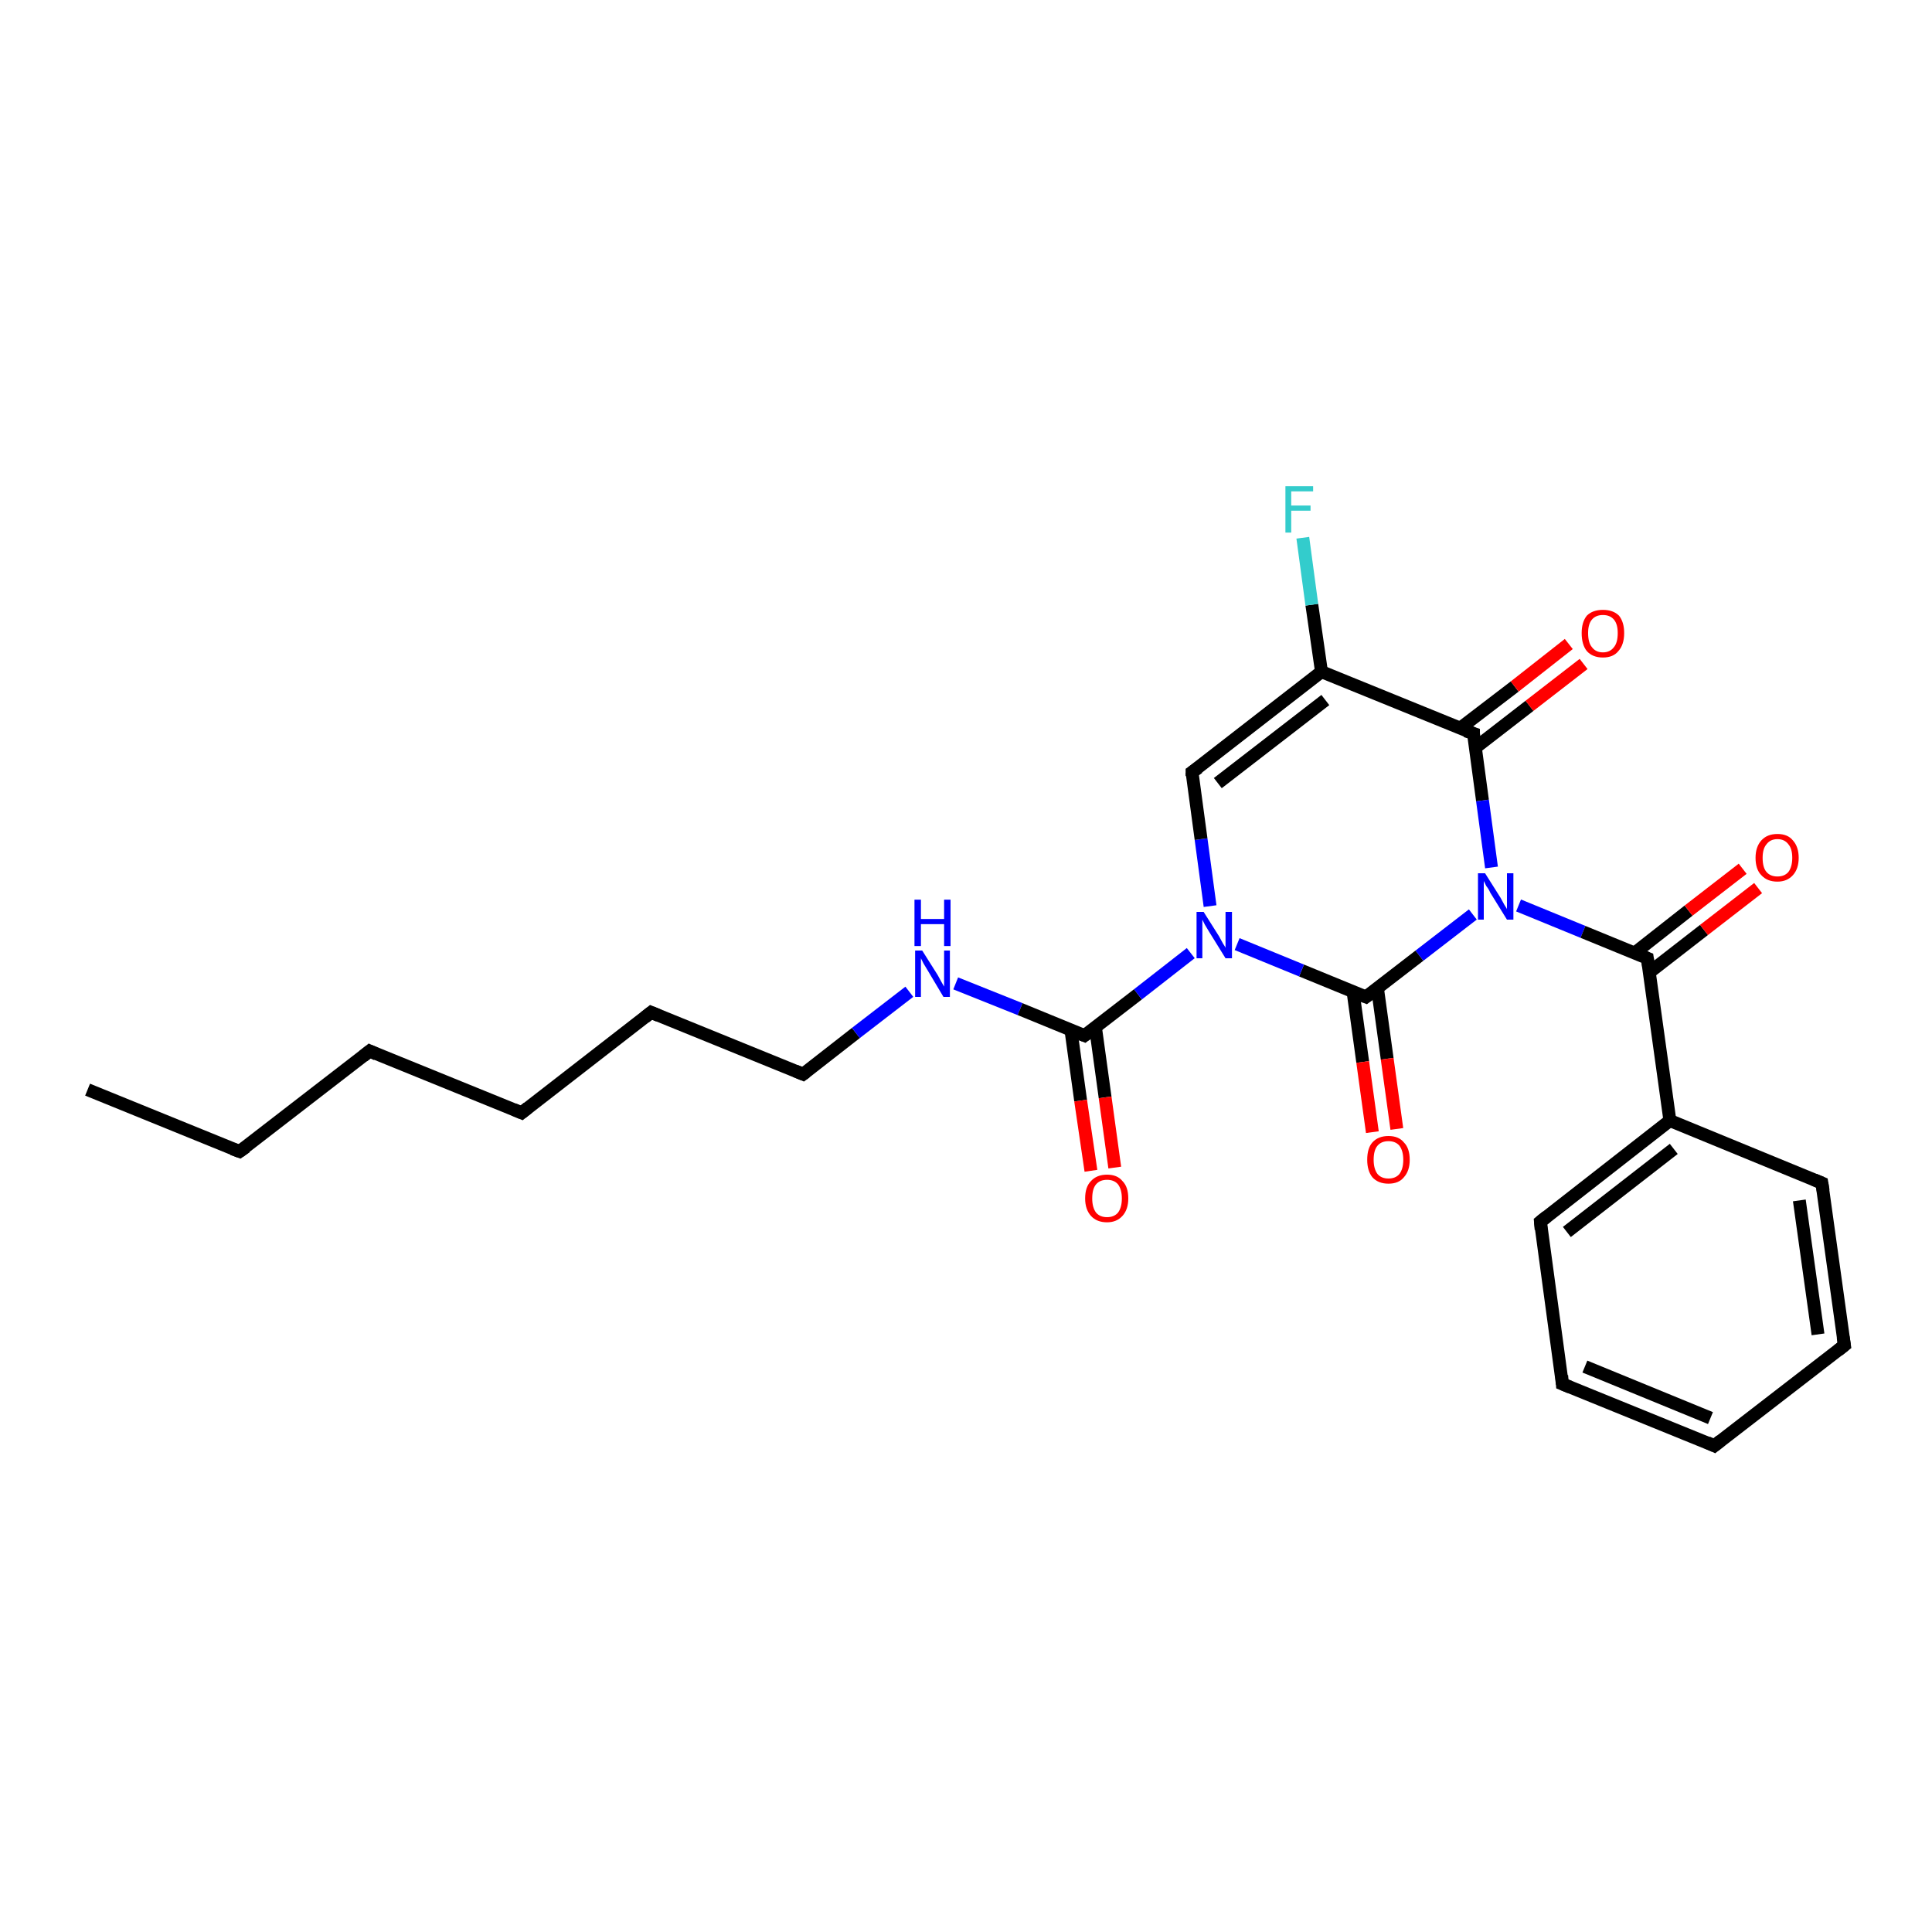 <?xml version='1.0' encoding='iso-8859-1'?>
<svg version='1.1' baseProfile='full'
              xmlns='http://www.w3.org/2000/svg'
                      xmlns:rdkit='http://www.rdkit.org/xml'
                      xmlns:xlink='http://www.w3.org/1999/xlink'
                  xml:space='preserve'
width='300px' height='300px' viewBox='0 0 300 300'>
<!-- END OF HEADER -->
<rect style='opacity:1.0;fill:#FFFFFF;stroke:none' width='300.0' height='300.0' x='0.0' y='0.0'> </rect>
<path class='bond-0 atom-0 atom-1' d='M 13.6,169.2 L 37.2,178.8' style='fill:none;fill-rule:evenodd;stroke:#000000;stroke-width:2.0px;stroke-linecap:butt;stroke-linejoin:miter;stroke-opacity:1' />
<path class='bond-1 atom-1 atom-2' d='M 37.2,178.8 L 57.4,163.2' style='fill:none;fill-rule:evenodd;stroke:#000000;stroke-width:2.0px;stroke-linecap:butt;stroke-linejoin:miter;stroke-opacity:1' />
<path class='bond-2 atom-2 atom-3' d='M 57.4,163.2 L 81.0,172.8' style='fill:none;fill-rule:evenodd;stroke:#000000;stroke-width:2.0px;stroke-linecap:butt;stroke-linejoin:miter;stroke-opacity:1' />
<path class='bond-3 atom-3 atom-4' d='M 81.0,172.8 L 101.1,157.2' style='fill:none;fill-rule:evenodd;stroke:#000000;stroke-width:2.0px;stroke-linecap:butt;stroke-linejoin:miter;stroke-opacity:1' />
<path class='bond-4 atom-4 atom-5' d='M 101.1,157.2 L 124.7,166.8' style='fill:none;fill-rule:evenodd;stroke:#000000;stroke-width:2.0px;stroke-linecap:butt;stroke-linejoin:miter;stroke-opacity:1' />
<path class='bond-5 atom-5 atom-6' d='M 124.7,166.8 L 132.9,160.4' style='fill:none;fill-rule:evenodd;stroke:#000000;stroke-width:2.0px;stroke-linecap:butt;stroke-linejoin:miter;stroke-opacity:1' />
<path class='bond-5 atom-5 atom-6' d='M 132.9,160.4 L 141.2,154.0' style='fill:none;fill-rule:evenodd;stroke:#0000FF;stroke-width:2.0px;stroke-linecap:butt;stroke-linejoin:miter;stroke-opacity:1' />
<path class='bond-6 atom-6 atom-7' d='M 148.4,152.7 L 158.4,156.7' style='fill:none;fill-rule:evenodd;stroke:#0000FF;stroke-width:2.0px;stroke-linecap:butt;stroke-linejoin:miter;stroke-opacity:1' />
<path class='bond-6 atom-6 atom-7' d='M 158.4,156.7 L 168.4,160.8' style='fill:none;fill-rule:evenodd;stroke:#000000;stroke-width:2.0px;stroke-linecap:butt;stroke-linejoin:miter;stroke-opacity:1' />
<path class='bond-7 atom-7 atom-8' d='M 166.3,160.0 L 167.8,170.9' style='fill:none;fill-rule:evenodd;stroke:#000000;stroke-width:2.0px;stroke-linecap:butt;stroke-linejoin:miter;stroke-opacity:1' />
<path class='bond-7 atom-7 atom-8' d='M 167.8,170.9 L 169.4,181.8' style='fill:none;fill-rule:evenodd;stroke:#FF0000;stroke-width:2.0px;stroke-linecap:butt;stroke-linejoin:miter;stroke-opacity:1' />
<path class='bond-7 atom-7 atom-8' d='M 170.1,159.5 L 171.6,170.4' style='fill:none;fill-rule:evenodd;stroke:#000000;stroke-width:2.0px;stroke-linecap:butt;stroke-linejoin:miter;stroke-opacity:1' />
<path class='bond-7 atom-7 atom-8' d='M 171.6,170.4 L 173.1,181.3' style='fill:none;fill-rule:evenodd;stroke:#FF0000;stroke-width:2.0px;stroke-linecap:butt;stroke-linejoin:miter;stroke-opacity:1' />
<path class='bond-8 atom-7 atom-9' d='M 168.4,160.8 L 176.7,154.4' style='fill:none;fill-rule:evenodd;stroke:#000000;stroke-width:2.0px;stroke-linecap:butt;stroke-linejoin:miter;stroke-opacity:1' />
<path class='bond-8 atom-7 atom-9' d='M 176.7,154.4 L 184.9,148.0' style='fill:none;fill-rule:evenodd;stroke:#0000FF;stroke-width:2.0px;stroke-linecap:butt;stroke-linejoin:miter;stroke-opacity:1' />
<path class='bond-9 atom-9 atom-10' d='M 187.9,140.7 L 186.5,130.3' style='fill:none;fill-rule:evenodd;stroke:#0000FF;stroke-width:2.0px;stroke-linecap:butt;stroke-linejoin:miter;stroke-opacity:1' />
<path class='bond-9 atom-9 atom-10' d='M 186.5,130.3 L 185.1,119.9' style='fill:none;fill-rule:evenodd;stroke:#000000;stroke-width:2.0px;stroke-linecap:butt;stroke-linejoin:miter;stroke-opacity:1' />
<path class='bond-10 atom-10 atom-11' d='M 185.1,119.9 L 205.2,104.3' style='fill:none;fill-rule:evenodd;stroke:#000000;stroke-width:2.0px;stroke-linecap:butt;stroke-linejoin:miter;stroke-opacity:1' />
<path class='bond-10 atom-10 atom-11' d='M 189.1,121.6 L 205.8,108.7' style='fill:none;fill-rule:evenodd;stroke:#000000;stroke-width:2.0px;stroke-linecap:butt;stroke-linejoin:miter;stroke-opacity:1' />
<path class='bond-11 atom-11 atom-12' d='M 205.2,104.3 L 203.7,93.9' style='fill:none;fill-rule:evenodd;stroke:#000000;stroke-width:2.0px;stroke-linecap:butt;stroke-linejoin:miter;stroke-opacity:1' />
<path class='bond-11 atom-11 atom-12' d='M 203.7,93.9 L 202.3,83.5' style='fill:none;fill-rule:evenodd;stroke:#33CCCC;stroke-width:2.0px;stroke-linecap:butt;stroke-linejoin:miter;stroke-opacity:1' />
<path class='bond-12 atom-11 atom-13' d='M 205.2,104.3 L 228.8,113.9' style='fill:none;fill-rule:evenodd;stroke:#000000;stroke-width:2.0px;stroke-linecap:butt;stroke-linejoin:miter;stroke-opacity:1' />
<path class='bond-13 atom-13 atom-14' d='M 229.1,116.1 L 237.5,109.6' style='fill:none;fill-rule:evenodd;stroke:#000000;stroke-width:2.0px;stroke-linecap:butt;stroke-linejoin:miter;stroke-opacity:1' />
<path class='bond-13 atom-13 atom-14' d='M 237.5,109.6 L 245.9,103.1' style='fill:none;fill-rule:evenodd;stroke:#FF0000;stroke-width:2.0px;stroke-linecap:butt;stroke-linejoin:miter;stroke-opacity:1' />
<path class='bond-13 atom-13 atom-14' d='M 226.7,113.1 L 235.2,106.6' style='fill:none;fill-rule:evenodd;stroke:#000000;stroke-width:2.0px;stroke-linecap:butt;stroke-linejoin:miter;stroke-opacity:1' />
<path class='bond-13 atom-13 atom-14' d='M 235.2,106.6 L 243.6,100.0' style='fill:none;fill-rule:evenodd;stroke:#FF0000;stroke-width:2.0px;stroke-linecap:butt;stroke-linejoin:miter;stroke-opacity:1' />
<path class='bond-14 atom-13 atom-15' d='M 228.8,113.9 L 230.2,124.3' style='fill:none;fill-rule:evenodd;stroke:#000000;stroke-width:2.0px;stroke-linecap:butt;stroke-linejoin:miter;stroke-opacity:1' />
<path class='bond-14 atom-13 atom-15' d='M 230.2,124.3 L 231.6,134.7' style='fill:none;fill-rule:evenodd;stroke:#0000FF;stroke-width:2.0px;stroke-linecap:butt;stroke-linejoin:miter;stroke-opacity:1' />
<path class='bond-15 atom-15 atom-16' d='M 235.8,140.6 L 245.8,144.7' style='fill:none;fill-rule:evenodd;stroke:#0000FF;stroke-width:2.0px;stroke-linecap:butt;stroke-linejoin:miter;stroke-opacity:1' />
<path class='bond-15 atom-15 atom-16' d='M 245.8,144.7 L 255.8,148.8' style='fill:none;fill-rule:evenodd;stroke:#000000;stroke-width:2.0px;stroke-linecap:butt;stroke-linejoin:miter;stroke-opacity:1' />
<path class='bond-16 atom-16 atom-17' d='M 256.1,151.0 L 264.6,144.4' style='fill:none;fill-rule:evenodd;stroke:#000000;stroke-width:2.0px;stroke-linecap:butt;stroke-linejoin:miter;stroke-opacity:1' />
<path class='bond-16 atom-16 atom-17' d='M 264.6,144.4 L 273.0,137.9' style='fill:none;fill-rule:evenodd;stroke:#FF0000;stroke-width:2.0px;stroke-linecap:butt;stroke-linejoin:miter;stroke-opacity:1' />
<path class='bond-16 atom-16 atom-17' d='M 253.8,148.0 L 262.2,141.4' style='fill:none;fill-rule:evenodd;stroke:#000000;stroke-width:2.0px;stroke-linecap:butt;stroke-linejoin:miter;stroke-opacity:1' />
<path class='bond-16 atom-16 atom-17' d='M 262.2,141.4 L 270.6,134.9' style='fill:none;fill-rule:evenodd;stroke:#FF0000;stroke-width:2.0px;stroke-linecap:butt;stroke-linejoin:miter;stroke-opacity:1' />
<path class='bond-17 atom-16 atom-18' d='M 255.8,148.8 L 259.3,174.0' style='fill:none;fill-rule:evenodd;stroke:#000000;stroke-width:2.0px;stroke-linecap:butt;stroke-linejoin:miter;stroke-opacity:1' />
<path class='bond-18 atom-18 atom-19' d='M 259.3,174.0 L 239.2,189.7' style='fill:none;fill-rule:evenodd;stroke:#000000;stroke-width:2.0px;stroke-linecap:butt;stroke-linejoin:miter;stroke-opacity:1' />
<path class='bond-18 atom-18 atom-19' d='M 259.9,178.4 L 243.3,191.3' style='fill:none;fill-rule:evenodd;stroke:#000000;stroke-width:2.0px;stroke-linecap:butt;stroke-linejoin:miter;stroke-opacity:1' />
<path class='bond-19 atom-19 atom-20' d='M 239.2,189.7 L 242.6,214.9' style='fill:none;fill-rule:evenodd;stroke:#000000;stroke-width:2.0px;stroke-linecap:butt;stroke-linejoin:miter;stroke-opacity:1' />
<path class='bond-20 atom-20 atom-21' d='M 242.6,214.9 L 266.2,224.5' style='fill:none;fill-rule:evenodd;stroke:#000000;stroke-width:2.0px;stroke-linecap:butt;stroke-linejoin:miter;stroke-opacity:1' />
<path class='bond-20 atom-20 atom-21' d='M 246.1,212.2 L 265.6,220.2' style='fill:none;fill-rule:evenodd;stroke:#000000;stroke-width:2.0px;stroke-linecap:butt;stroke-linejoin:miter;stroke-opacity:1' />
<path class='bond-21 atom-21 atom-22' d='M 266.2,224.5 L 286.4,208.9' style='fill:none;fill-rule:evenodd;stroke:#000000;stroke-width:2.0px;stroke-linecap:butt;stroke-linejoin:miter;stroke-opacity:1' />
<path class='bond-22 atom-22 atom-23' d='M 286.4,208.9 L 282.9,183.7' style='fill:none;fill-rule:evenodd;stroke:#000000;stroke-width:2.0px;stroke-linecap:butt;stroke-linejoin:miter;stroke-opacity:1' />
<path class='bond-22 atom-22 atom-23' d='M 282.3,207.2 L 279.4,186.4' style='fill:none;fill-rule:evenodd;stroke:#000000;stroke-width:2.0px;stroke-linecap:butt;stroke-linejoin:miter;stroke-opacity:1' />
<path class='bond-23 atom-15 atom-24' d='M 228.7,142.0 L 220.4,148.4' style='fill:none;fill-rule:evenodd;stroke:#0000FF;stroke-width:2.0px;stroke-linecap:butt;stroke-linejoin:miter;stroke-opacity:1' />
<path class='bond-23 atom-15 atom-24' d='M 220.4,148.4 L 212.1,154.8' style='fill:none;fill-rule:evenodd;stroke:#000000;stroke-width:2.0px;stroke-linecap:butt;stroke-linejoin:miter;stroke-opacity:1' />
<path class='bond-24 atom-24 atom-25' d='M 210.1,154.0 L 211.6,164.9' style='fill:none;fill-rule:evenodd;stroke:#000000;stroke-width:2.0px;stroke-linecap:butt;stroke-linejoin:miter;stroke-opacity:1' />
<path class='bond-24 atom-24 atom-25' d='M 211.6,164.9 L 213.1,175.8' style='fill:none;fill-rule:evenodd;stroke:#FF0000;stroke-width:2.0px;stroke-linecap:butt;stroke-linejoin:miter;stroke-opacity:1' />
<path class='bond-24 atom-24 atom-25' d='M 213.9,153.5 L 215.4,164.4' style='fill:none;fill-rule:evenodd;stroke:#000000;stroke-width:2.0px;stroke-linecap:butt;stroke-linejoin:miter;stroke-opacity:1' />
<path class='bond-24 atom-24 atom-25' d='M 215.4,164.4 L 216.9,175.3' style='fill:none;fill-rule:evenodd;stroke:#FF0000;stroke-width:2.0px;stroke-linecap:butt;stroke-linejoin:miter;stroke-opacity:1' />
<path class='bond-25 atom-24 atom-9' d='M 212.1,154.8 L 202.1,150.7' style='fill:none;fill-rule:evenodd;stroke:#000000;stroke-width:2.0px;stroke-linecap:butt;stroke-linejoin:miter;stroke-opacity:1' />
<path class='bond-25 atom-24 atom-9' d='M 202.1,150.7 L 192.1,146.6' style='fill:none;fill-rule:evenodd;stroke:#0000FF;stroke-width:2.0px;stroke-linecap:butt;stroke-linejoin:miter;stroke-opacity:1' />
<path class='bond-26 atom-23 atom-18' d='M 282.9,183.7 L 259.3,174.0' style='fill:none;fill-rule:evenodd;stroke:#000000;stroke-width:2.0px;stroke-linecap:butt;stroke-linejoin:miter;stroke-opacity:1' />
<path d='M 36.1,178.4 L 37.2,178.8 L 38.2,178.1' style='fill:none;stroke:#000000;stroke-width:2.0px;stroke-linecap:butt;stroke-linejoin:miter;stroke-opacity:1;' />
<path d='M 56.4,164.0 L 57.4,163.2 L 58.5,163.7' style='fill:none;stroke:#000000;stroke-width:2.0px;stroke-linecap:butt;stroke-linejoin:miter;stroke-opacity:1;' />
<path d='M 79.8,172.3 L 81.0,172.8 L 82.0,172.0' style='fill:none;stroke:#000000;stroke-width:2.0px;stroke-linecap:butt;stroke-linejoin:miter;stroke-opacity:1;' />
<path d='M 100.1,158.0 L 101.1,157.2 L 102.3,157.7' style='fill:none;stroke:#000000;stroke-width:2.0px;stroke-linecap:butt;stroke-linejoin:miter;stroke-opacity:1;' />
<path d='M 123.5,166.3 L 124.7,166.8 L 125.1,166.5' style='fill:none;stroke:#000000;stroke-width:2.0px;stroke-linecap:butt;stroke-linejoin:miter;stroke-opacity:1;' />
<path d='M 167.9,160.6 L 168.4,160.8 L 168.8,160.5' style='fill:none;stroke:#000000;stroke-width:2.0px;stroke-linecap:butt;stroke-linejoin:miter;stroke-opacity:1;' />
<path d='M 185.1,120.5 L 185.1,119.9 L 186.1,119.2' style='fill:none;stroke:#000000;stroke-width:2.0px;stroke-linecap:butt;stroke-linejoin:miter;stroke-opacity:1;' />
<path d='M 227.6,113.5 L 228.8,113.9 L 228.8,114.5' style='fill:none;stroke:#000000;stroke-width:2.0px;stroke-linecap:butt;stroke-linejoin:miter;stroke-opacity:1;' />
<path d='M 255.3,148.6 L 255.8,148.8 L 256.0,150.1' style='fill:none;stroke:#000000;stroke-width:2.0px;stroke-linecap:butt;stroke-linejoin:miter;stroke-opacity:1;' />
<path d='M 240.2,188.9 L 239.2,189.7 L 239.3,190.9' style='fill:none;stroke:#000000;stroke-width:2.0px;stroke-linecap:butt;stroke-linejoin:miter;stroke-opacity:1;' />
<path d='M 242.5,213.6 L 242.6,214.9 L 243.8,215.4' style='fill:none;stroke:#000000;stroke-width:2.0px;stroke-linecap:butt;stroke-linejoin:miter;stroke-opacity:1;' />
<path d='M 265.1,224.0 L 266.2,224.5 L 267.2,223.7' style='fill:none;stroke:#000000;stroke-width:2.0px;stroke-linecap:butt;stroke-linejoin:miter;stroke-opacity:1;' />
<path d='M 285.4,209.7 L 286.4,208.9 L 286.2,207.6' style='fill:none;stroke:#000000;stroke-width:2.0px;stroke-linecap:butt;stroke-linejoin:miter;stroke-opacity:1;' />
<path d='M 283.1,184.9 L 282.9,183.7 L 281.7,183.2' style='fill:none;stroke:#000000;stroke-width:2.0px;stroke-linecap:butt;stroke-linejoin:miter;stroke-opacity:1;' />
<path d='M 212.5,154.5 L 212.1,154.8 L 211.6,154.6' style='fill:none;stroke:#000000;stroke-width:2.0px;stroke-linecap:butt;stroke-linejoin:miter;stroke-opacity:1;' />
<path class='atom-6' d='M 143.2 147.6
L 145.6 151.4
Q 145.8 151.8, 146.2 152.5
Q 146.6 153.2, 146.6 153.2
L 146.6 147.6
L 147.5 147.6
L 147.5 154.8
L 146.5 154.8
L 144.0 150.6
Q 143.7 150.1, 143.4 149.6
Q 143.1 149.0, 143.0 148.8
L 143.0 154.8
L 142.1 154.8
L 142.1 147.6
L 143.2 147.6
' fill='#0000FF'/>
<path class='atom-6' d='M 142.0 139.7
L 143.0 139.7
L 143.0 142.7
L 146.6 142.7
L 146.6 139.7
L 147.6 139.7
L 147.6 146.9
L 146.6 146.9
L 146.6 143.5
L 143.0 143.5
L 143.0 146.9
L 142.0 146.9
L 142.0 139.7
' fill='#0000FF'/>
<path class='atom-8' d='M 168.5 186.1
Q 168.5 184.3, 169.4 183.4
Q 170.3 182.4, 171.9 182.4
Q 173.5 182.4, 174.3 183.4
Q 175.2 184.3, 175.2 186.1
Q 175.2 187.8, 174.3 188.8
Q 173.4 189.8, 171.9 189.8
Q 170.3 189.8, 169.4 188.8
Q 168.5 187.8, 168.5 186.1
M 171.9 189.0
Q 173.0 189.0, 173.6 188.3
Q 174.2 187.5, 174.2 186.1
Q 174.2 184.7, 173.6 183.9
Q 173.0 183.2, 171.9 183.2
Q 170.8 183.2, 170.2 183.9
Q 169.6 184.6, 169.6 186.1
Q 169.6 187.5, 170.2 188.3
Q 170.8 189.0, 171.9 189.0
' fill='#FF0000'/>
<path class='atom-9' d='M 186.9 141.6
L 189.3 145.4
Q 189.5 145.8, 189.9 146.5
Q 190.3 147.1, 190.3 147.2
L 190.3 141.6
L 191.3 141.6
L 191.3 148.8
L 190.3 148.8
L 187.7 144.6
Q 187.4 144.1, 187.1 143.6
Q 186.8 143.0, 186.7 142.8
L 186.7 148.8
L 185.8 148.8
L 185.8 141.6
L 186.9 141.6
' fill='#0000FF'/>
<path class='atom-12' d='M 199.6 75.5
L 203.9 75.5
L 203.9 76.3
L 200.5 76.3
L 200.5 78.5
L 203.5 78.5
L 203.5 79.3
L 200.5 79.3
L 200.5 82.7
L 199.6 82.7
L 199.6 75.5
' fill='#33CCCC'/>
<path class='atom-14' d='M 245.6 98.3
Q 245.6 96.6, 246.4 95.6
Q 247.3 94.7, 248.9 94.7
Q 250.5 94.7, 251.4 95.6
Q 252.2 96.6, 252.2 98.3
Q 252.2 100.1, 251.3 101.1
Q 250.5 102.1, 248.9 102.1
Q 247.3 102.1, 246.4 101.1
Q 245.6 100.1, 245.6 98.3
M 248.9 101.3
Q 250.0 101.3, 250.6 100.5
Q 251.2 99.8, 251.2 98.3
Q 251.2 96.9, 250.6 96.2
Q 250.0 95.5, 248.9 95.5
Q 247.8 95.5, 247.2 96.2
Q 246.6 96.9, 246.6 98.3
Q 246.6 99.8, 247.2 100.5
Q 247.8 101.3, 248.9 101.3
' fill='#FF0000'/>
<path class='atom-15' d='M 230.6 135.6
L 233.0 139.4
Q 233.2 139.8, 233.6 140.5
Q 234.0 141.1, 234.0 141.2
L 234.0 135.6
L 235.0 135.6
L 235.0 142.8
L 234.0 142.8
L 231.4 138.6
Q 231.2 138.1, 230.8 137.6
Q 230.5 137.0, 230.4 136.8
L 230.4 142.8
L 229.5 142.8
L 229.5 135.6
L 230.6 135.6
' fill='#0000FF'/>
<path class='atom-17' d='M 272.6 133.2
Q 272.6 131.5, 273.5 130.5
Q 274.4 129.5, 276.0 129.5
Q 277.6 129.5, 278.4 130.5
Q 279.3 131.5, 279.3 133.2
Q 279.3 134.9, 278.4 135.9
Q 277.5 136.9, 276.0 136.9
Q 274.4 136.9, 273.5 135.9
Q 272.6 135.0, 272.6 133.2
M 276.0 136.1
Q 277.1 136.1, 277.7 135.4
Q 278.3 134.6, 278.3 133.2
Q 278.3 131.8, 277.7 131.1
Q 277.1 130.3, 276.0 130.3
Q 274.9 130.3, 274.3 131.1
Q 273.7 131.8, 273.7 133.2
Q 273.7 134.7, 274.3 135.4
Q 274.9 136.1, 276.0 136.1
' fill='#FF0000'/>
<path class='atom-25' d='M 212.3 180.1
Q 212.3 178.3, 213.1 177.4
Q 214.0 176.4, 215.6 176.4
Q 217.2 176.4, 218.0 177.4
Q 218.9 178.3, 218.9 180.1
Q 218.9 181.8, 218.0 182.8
Q 217.2 183.8, 215.6 183.8
Q 214.0 183.8, 213.1 182.8
Q 212.3 181.8, 212.3 180.1
M 215.6 183.0
Q 216.7 183.0, 217.3 182.3
Q 217.9 181.5, 217.9 180.1
Q 217.9 178.7, 217.3 177.9
Q 216.7 177.2, 215.6 177.2
Q 214.5 177.2, 213.9 177.9
Q 213.3 178.6, 213.3 180.1
Q 213.3 181.5, 213.9 182.3
Q 214.5 183.0, 215.6 183.0
' fill='#FF0000'/>
</svg>
